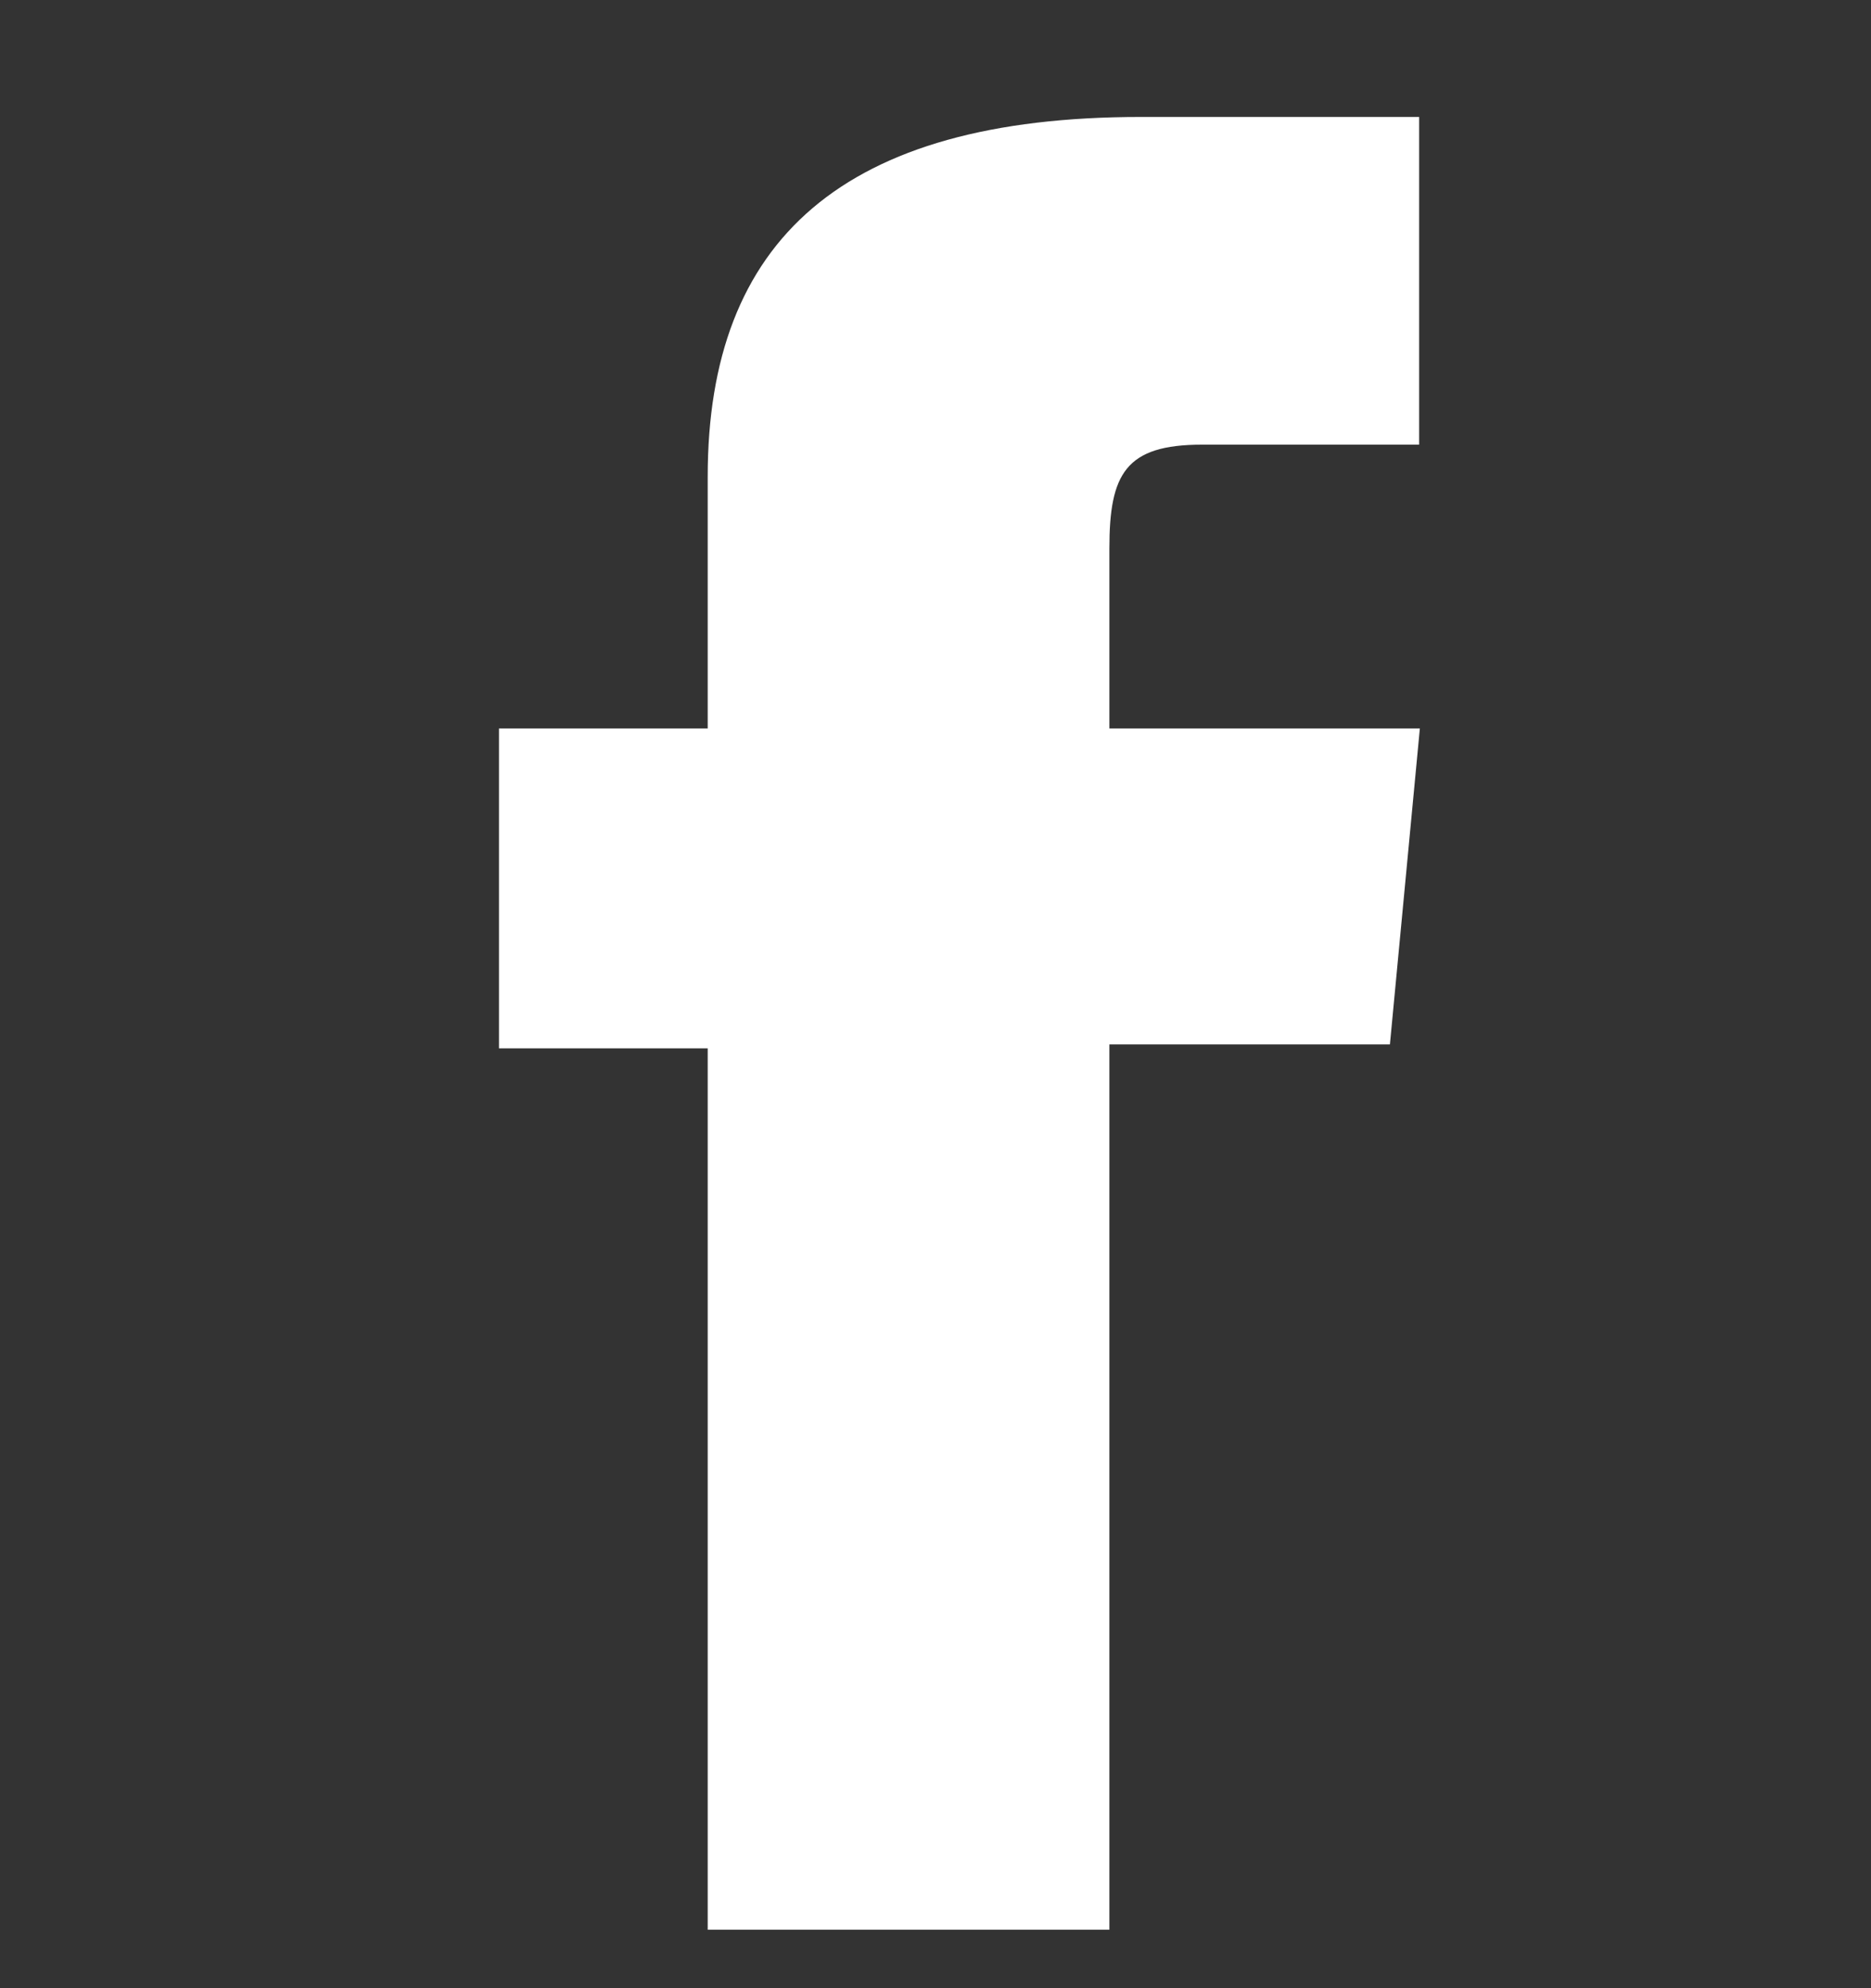 <svg width="16" height="17" viewBox="0 0 16 17" fill="none" xmlns="http://www.w3.org/2000/svg">
<rect x="0" y="0" width="16" height="17" fill="#333333" stroke="none"/>
<g clip-path="url(#clip0_20_197)">
<path d="M6.052 17H9.487V8.93H11.886L12.142 6.229H9.487V4.689C9.487 4.053 9.624 3.802 10.279 3.802H12.136V1H9.755C7.207 1 6.052 2.055 6.052 4.075V6.229H4.267V8.964H6.052V16.994V17Z" fill="white"/>
</g>
<defs>
<clipPath id="clip0_20_197">
<rect width="16" height="16" fill="white" transform="translate(0 0.5)"/>
</clipPath>
</defs>
</svg>
